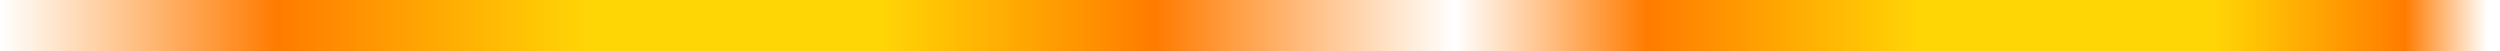 <?xml version="1.0" encoding="UTF-8"?> <svg xmlns="http://www.w3.org/2000/svg" width="6312" height="130" viewBox="0 0 6312 130" fill="none"><rect x="0" y="0" width="6312" height="130" fill="#333333" stroke="none"/><rect width="6312" height="130" fill="url(#paint0_linear_1645_19)"></rect><rect width="6312" height="130" fill="url(#paint1_linear_1645_19)"></rect><defs><linearGradient id="paint0_linear_1645_19" x1="0" y1="65" x2="6312" y2="65" gradientUnits="userSpaceOnUse"><stop stop-color="white"></stop><stop offset="0.111" stop-color="#FF7B00"></stop><stop offset="0.264" stop-color="#FFD605"></stop><stop offset="0.442" stop-color="#FFD605"></stop><stop offset="0.596" stop-color="#FF7B00"></stop><stop offset="0.721" stop-color="white"></stop></linearGradient><linearGradient id="paint1_linear_1645_19" x1="0" y1="65" x2="6312" y2="65" gradientUnits="userSpaceOnUse"><stop stop-color="white"></stop><stop offset="0.111" stop-color="#FF7B00"></stop><stop offset="0.236" stop-color="#FFD605"></stop><stop offset="0.351" stop-color="#FFD605"></stop><stop offset="0.462" stop-color="#FF7B00"></stop><stop offset="0.582" stop-color="white"></stop><stop offset="0.659" stop-color="#FF7B00"></stop><stop offset="0.769" stop-color="#FFD605"></stop><stop offset="0.885" stop-color="#FFD605"></stop><stop offset="0.962" stop-color="#FF7B00"></stop><stop offset="0.995" stop-color="white"></stop></linearGradient></defs></svg> 